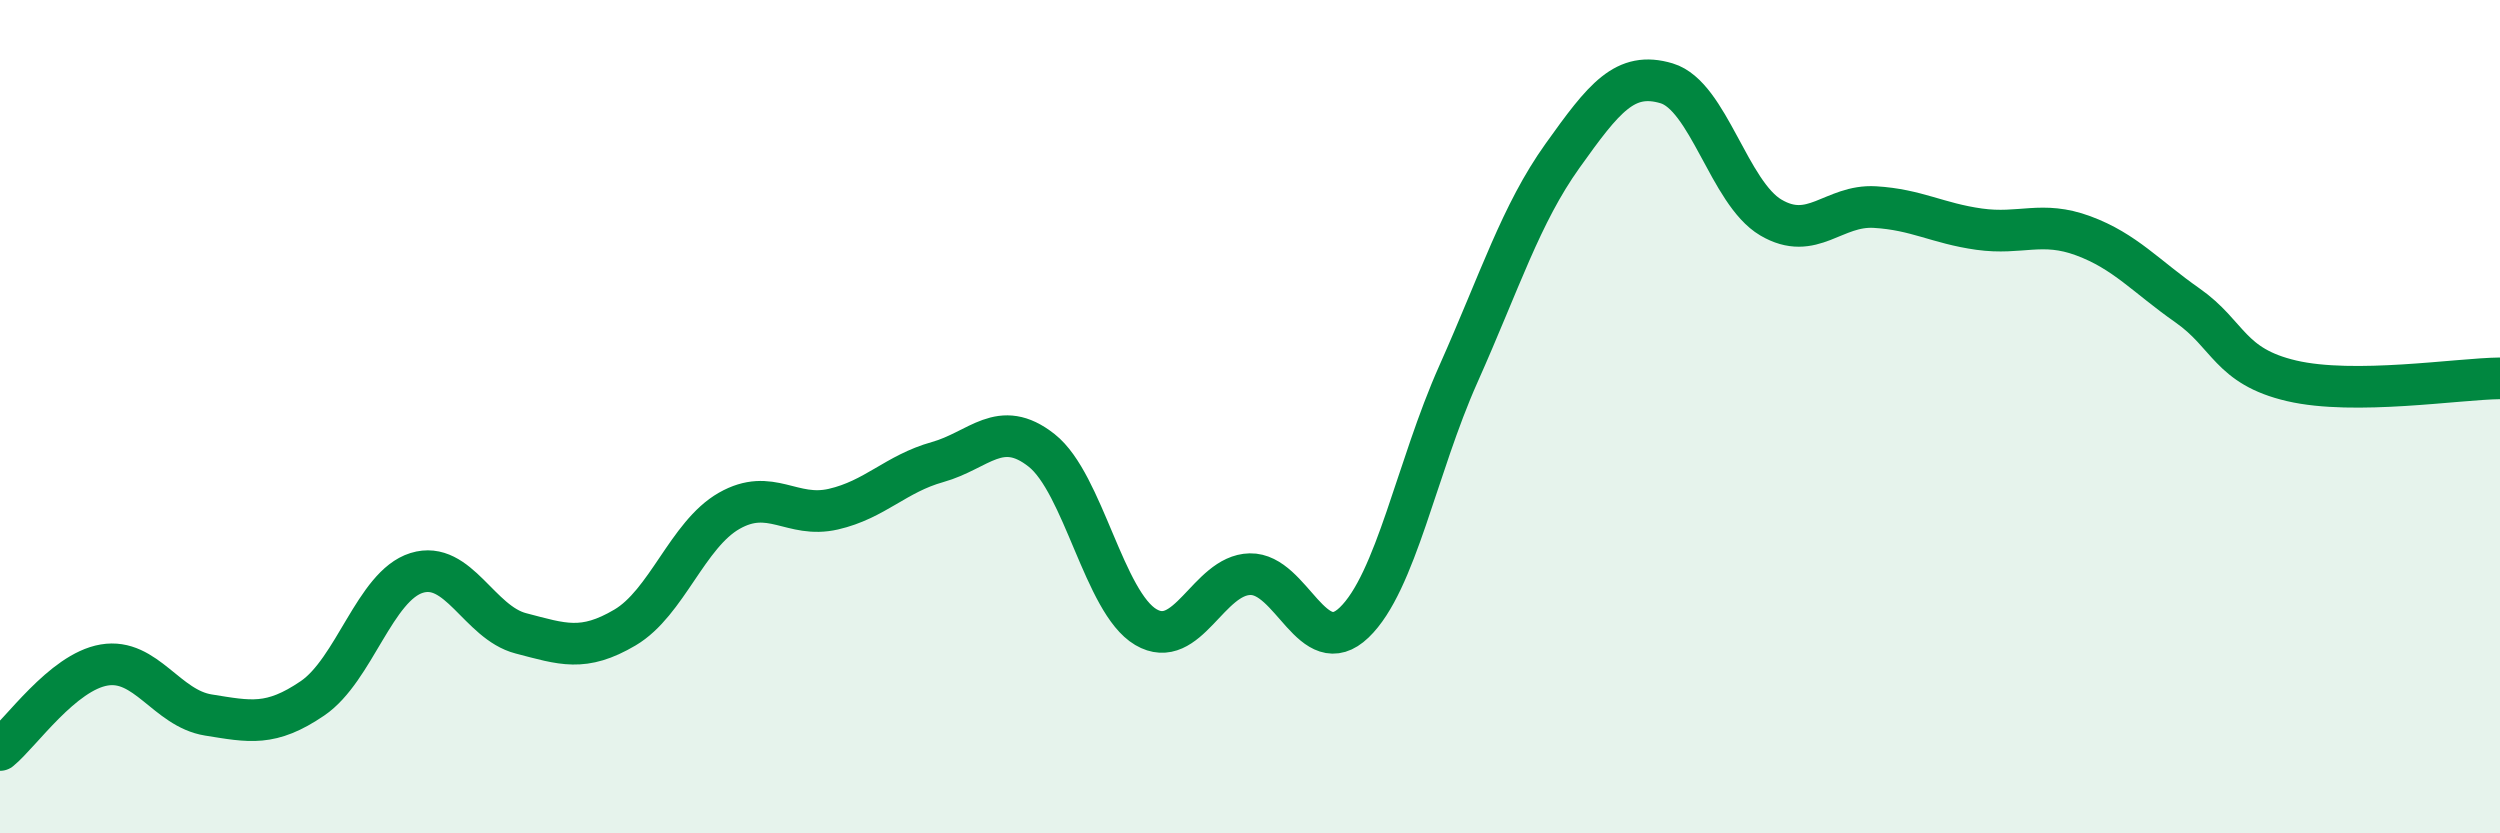 
    <svg width="60" height="20" viewBox="0 0 60 20" xmlns="http://www.w3.org/2000/svg">
      <path
        d="M 0,18 C 0.5,17.59 1.5,16.13 2.5,15.96 C 3.5,15.79 4,17 5,17.16 C 6,17.32 6.5,17.44 7.5,16.76 C 8.5,16.08 9,14.06 10,13.75 C 11,13.44 11.5,14.94 12.5,15.2 C 13.5,15.46 14,15.65 15,15.06 C 16,14.47 16.5,12.83 17.5,12.26 C 18.5,11.69 19,12.45 20,12.22 C 21,11.99 21.5,11.37 22.5,11.09 C 23.5,10.81 24,10.02 25,10.81 C 26,11.6 26.5,14.46 27.5,15.05 C 28.5,15.64 29,13.8 30,13.78 C 31,13.76 31.5,15.9 32.5,14.94 C 33.5,13.98 34,11.22 35,8.98 C 36,6.74 36.5,5.14 37.5,3.74 C 38.5,2.34 39,1.7 40,2 C 41,2.3 41.5,4.63 42.5,5.22 C 43.5,5.81 44,4.91 45,4.97 C 46,5.03 46.5,5.36 47.5,5.5 C 48.5,5.64 49,5.29 50,5.66 C 51,6.03 51.5,6.63 52.5,7.33 C 53.5,8.03 53.5,8.79 55,9.14 C 56.5,9.49 59,9.09 60,9.08L60 20L0 20Z"
        fill="#008740"
        opacity="0.1"
        stroke-linecap="round"
        stroke-linejoin="round"
      />
      <path
        d="M 0,18 C 0.5,17.59 1.5,16.13 2.5,15.96 C 3.5,15.79 4,17 5,17.16 C 6,17.32 6.5,17.44 7.5,16.76 C 8.5,16.08 9,14.06 10,13.75 C 11,13.44 11.5,14.94 12.5,15.2 C 13.5,15.46 14,15.65 15,15.06 C 16,14.47 16.5,12.83 17.5,12.26 C 18.5,11.69 19,12.45 20,12.22 C 21,11.99 21.5,11.37 22.5,11.09 C 23.5,10.81 24,10.02 25,10.81 C 26,11.6 26.5,14.46 27.5,15.05 C 28.5,15.64 29,13.8 30,13.78 C 31,13.76 31.5,15.9 32.5,14.94 C 33.5,13.98 34,11.22 35,8.98 C 36,6.74 36.5,5.14 37.5,3.74 C 38.5,2.34 39,1.7 40,2 C 41,2.3 41.5,4.63 42.5,5.22 C 43.5,5.81 44,4.91 45,4.97 C 46,5.03 46.5,5.36 47.5,5.5 C 48.5,5.64 49,5.29 50,5.66 C 51,6.03 51.5,6.63 52.5,7.33 C 53.5,8.03 53.5,8.79 55,9.14 C 56.5,9.49 59,9.09 60,9.08"
        stroke="#008740"
        stroke-width="1"
        fill="none"
        stroke-linecap="round"
        stroke-linejoin="round"
      />
    </svg>
  